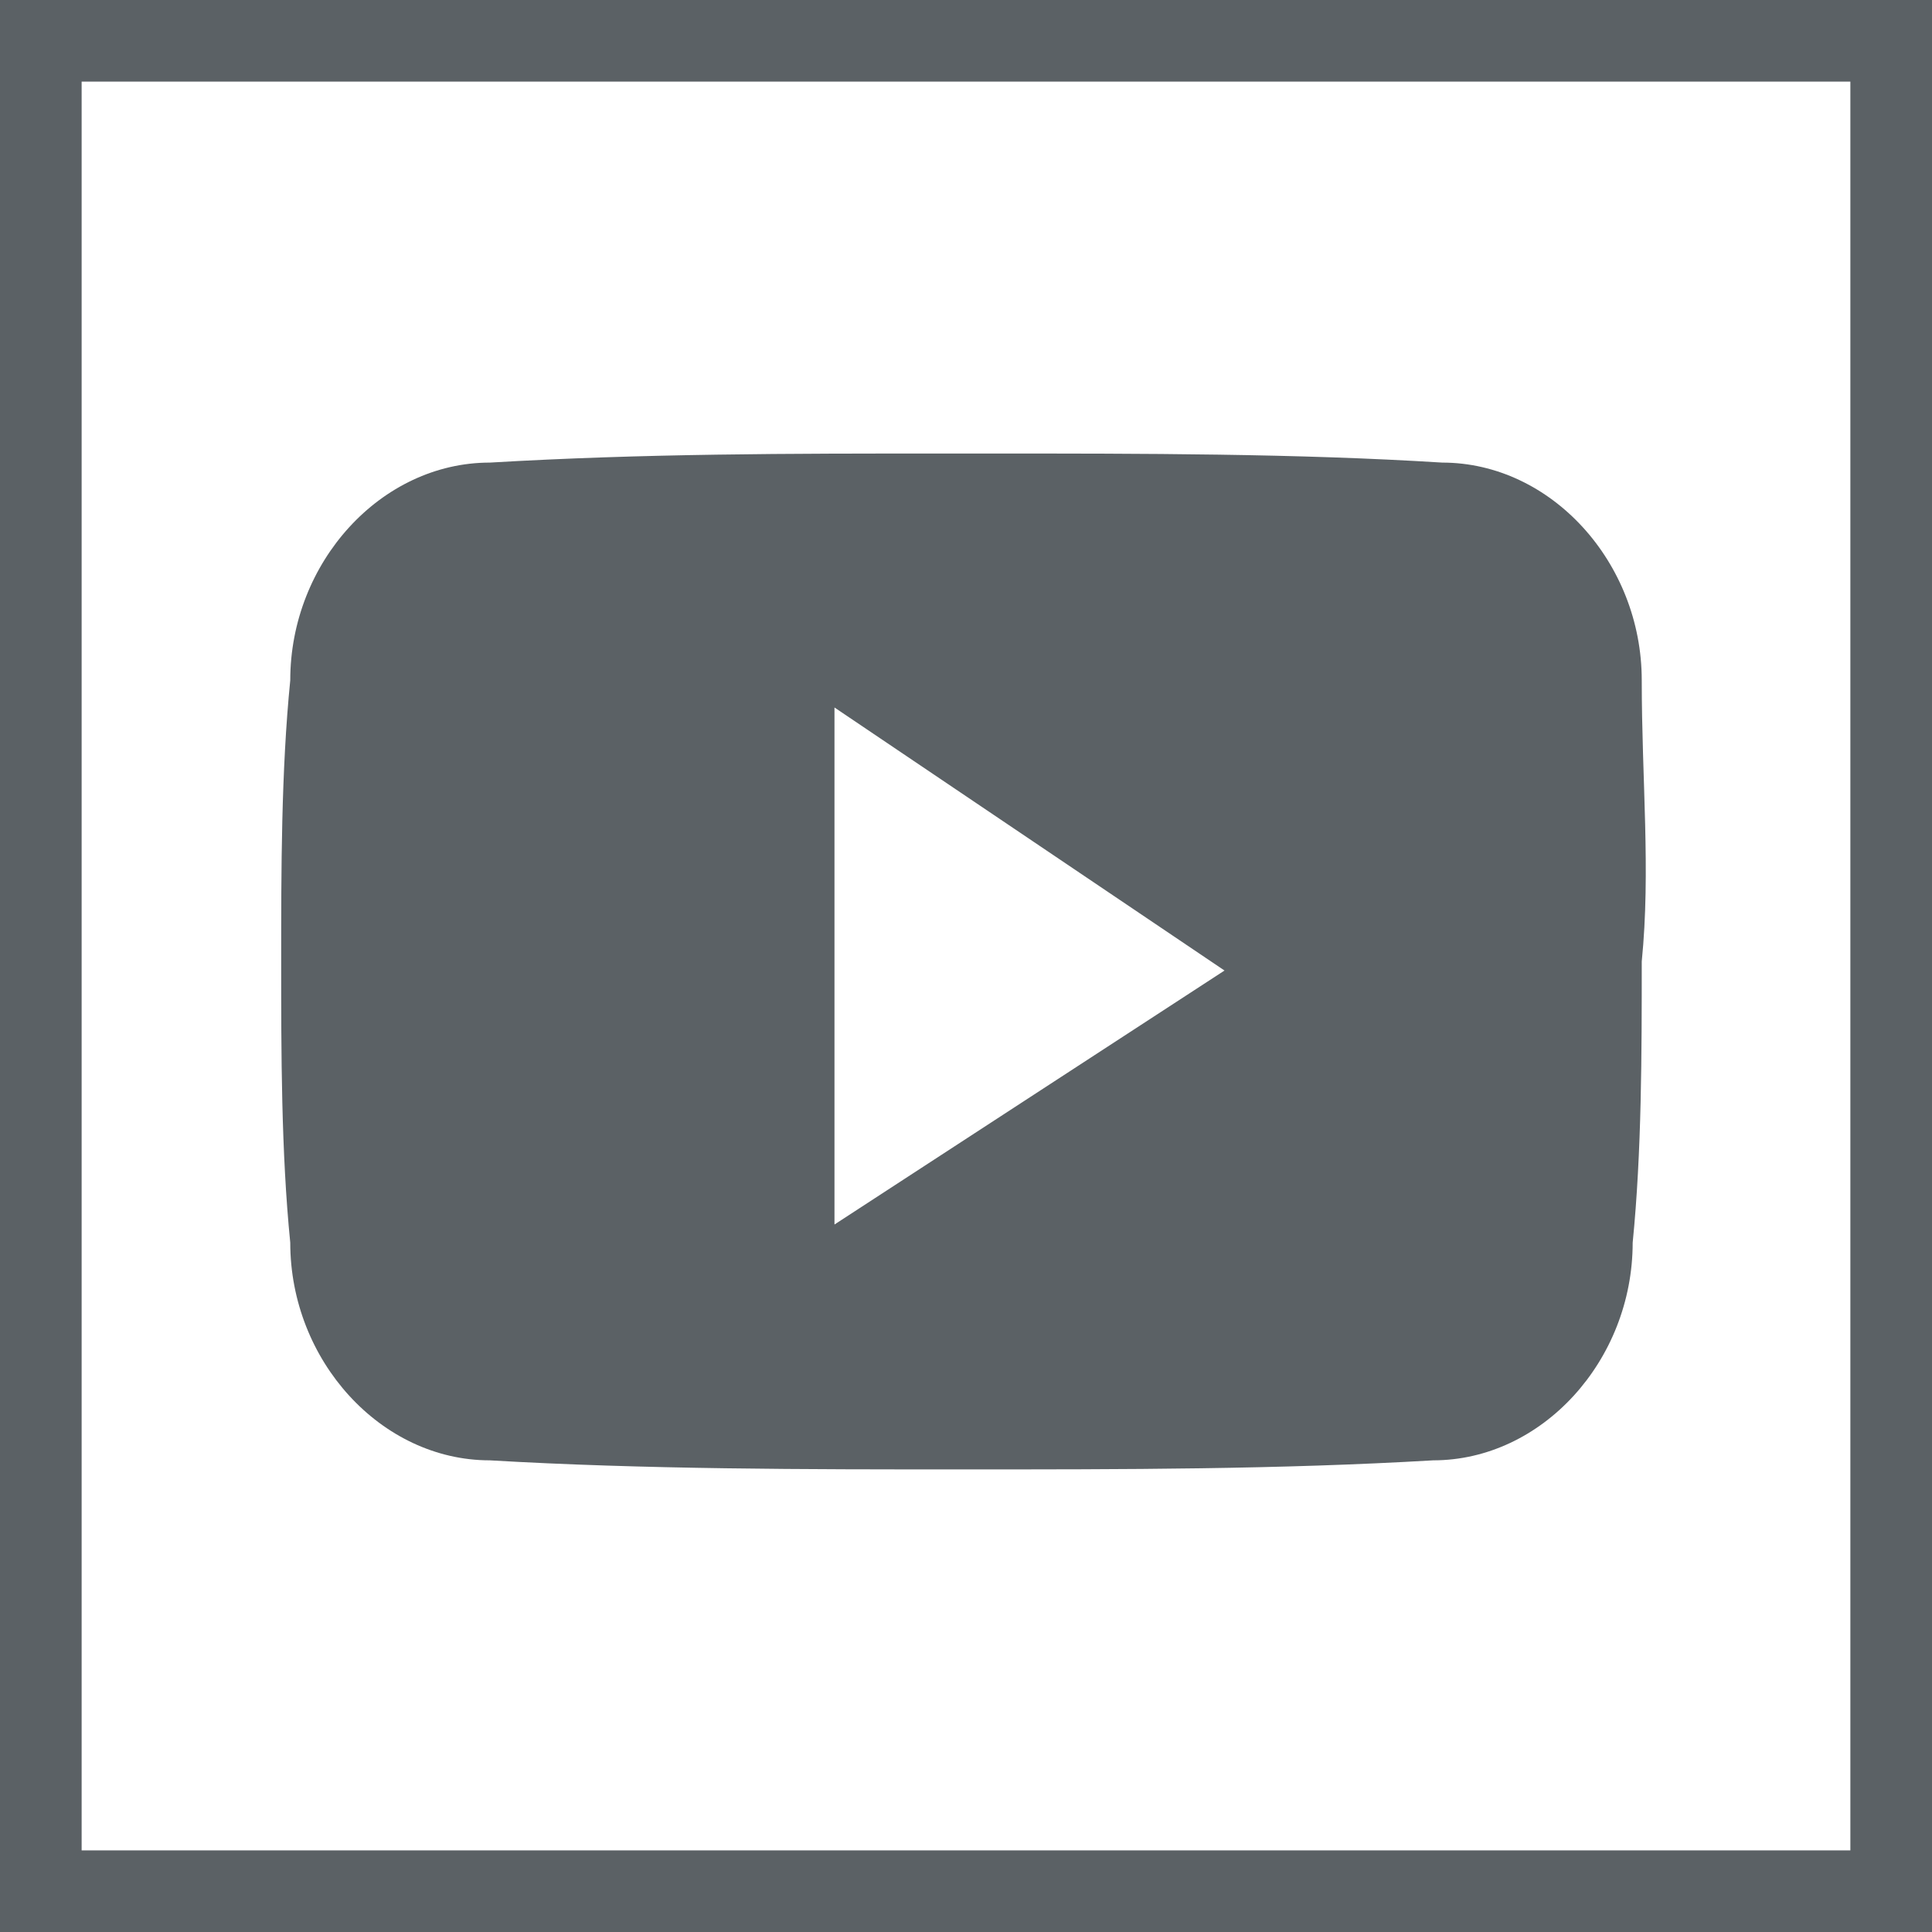 <?xml version="1.0" encoding="utf-8"?>
<!-- Generator: Adobe Illustrator 27.7.0, SVG Export Plug-In . SVG Version: 6.00 Build 0)  -->
<svg version="1.1" id="Layer_1" xmlns="http://www.w3.org/2000/svg" xmlns:xlink="http://www.w3.org/1999/xlink" x="0px" y="0px"
	 viewBox="0 0 21.3 21.3" style="enable-background:new 0 0 21.3 21.3;" xml:space="preserve">
<style type="text/css">
	.st0{fill:#5B6165;}
</style>
<g id="Group_5217" transform="translate(4481 69)">
	<g id="Group_22" transform="translate(-6129 -133)">
		<g id="Group_21" transform="translate(1648 64)">
			<g id="Group_18">
				<g id="Group_10" transform="translate(0)">
					<path id="Path_15" class="st0" d="M21.3,21.3H0V0h21.3V21.3z M0.9,20.4h19.5V0.9H0.9V20.4z"/>
				</g>
			</g>
		</g>
	</g>
</g>
<path class="st0" d="M18.1,7.5c0-1.3-1-2.4-2.2-2.4c-1.6-0.1-3.3-0.1-5-0.1h-0.5c-1.7,0-3.3,0-5,0.1c-1.2,0-2.2,1.1-2.2,2.4
	c-0.1,1-0.1,2.1-0.1,3.1c0,1,0,2.1,0.1,3.1c0,1.3,1,2.4,2.2,2.4c1.7,0.1,3.5,0.1,5.2,0.1c1.8,0,3.5,0,5.2-0.1c1.2,0,2.2-1.1,2.2-2.4
	c0.1-1,0.1-2.1,0.1-3.1C18.2,9.6,18.1,8.6,18.1,7.5z M9.2,13.5V7.8l4.3,2.9L9.2,13.5z"/>
</svg>
